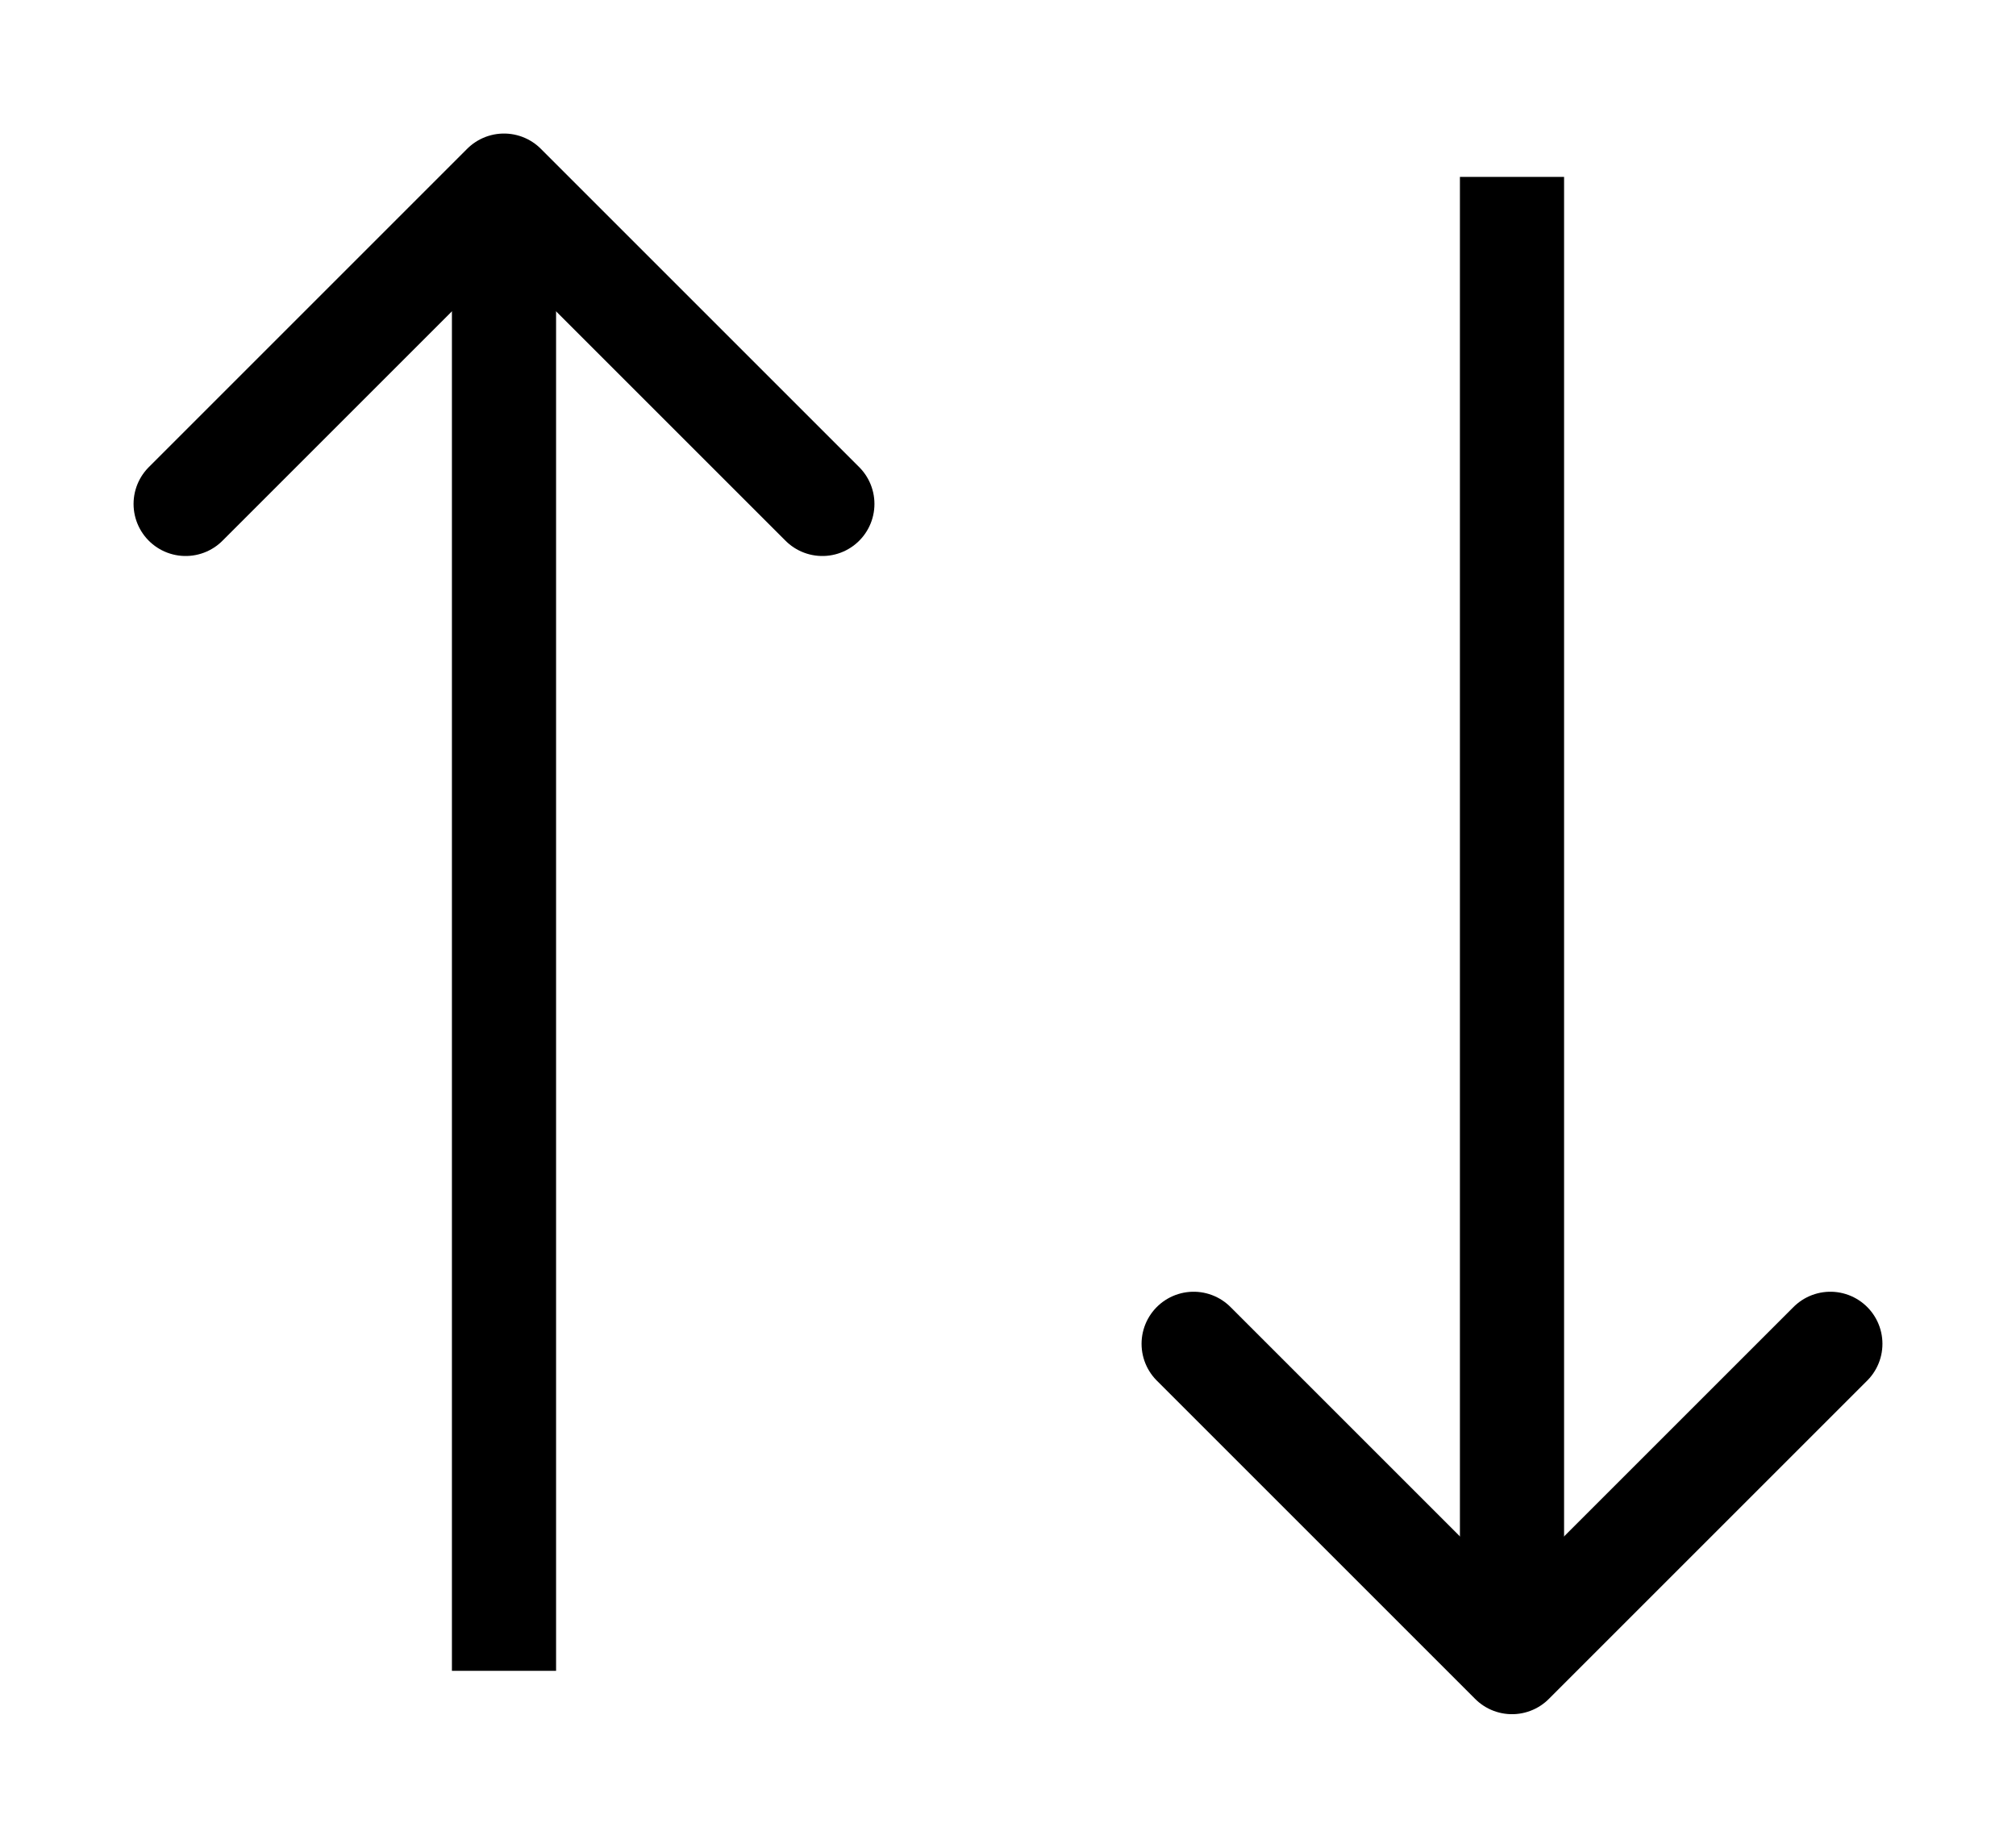 <svg xmlns="http://www.w3.org/2000/svg" width="12" height="11" viewBox="0 0 12 11">
    <g fill="none" fill-rule="evenodd" stroke-linejoin="round">
        <g stroke="#000" stroke-width=".62">
            <g>
                <g>
                    <g>
                        <g>
                            <path stroke-linecap="round" d="M.105 2L2 .105M3.895 2L2 .105" transform="translate(-275 -2061) translate(79 2050) translate(197 10) translate(0 2)"/>
                            <path d="M2 8.947L2 0" transform="translate(-275 -2061) translate(79 2050) translate(197 10) translate(0 2)"/>
                        </g>
                        <g>
                            <path stroke-linecap="round" d="M.105 2L2 .105M3.895 2L2 .105" transform="translate(-275 -2061) translate(79 2050) translate(197 10) translate(0 2) rotate(180 5 4.5)"/>
                            <path d="M2 8.947L2 0" transform="translate(-275 -2061) translate(79 2050) translate(197 10) translate(0 2) rotate(180 5 4.5)"/>
                        </g>
                    </g>
                </g>
            </g>
        </g>
    </g>
</svg>
